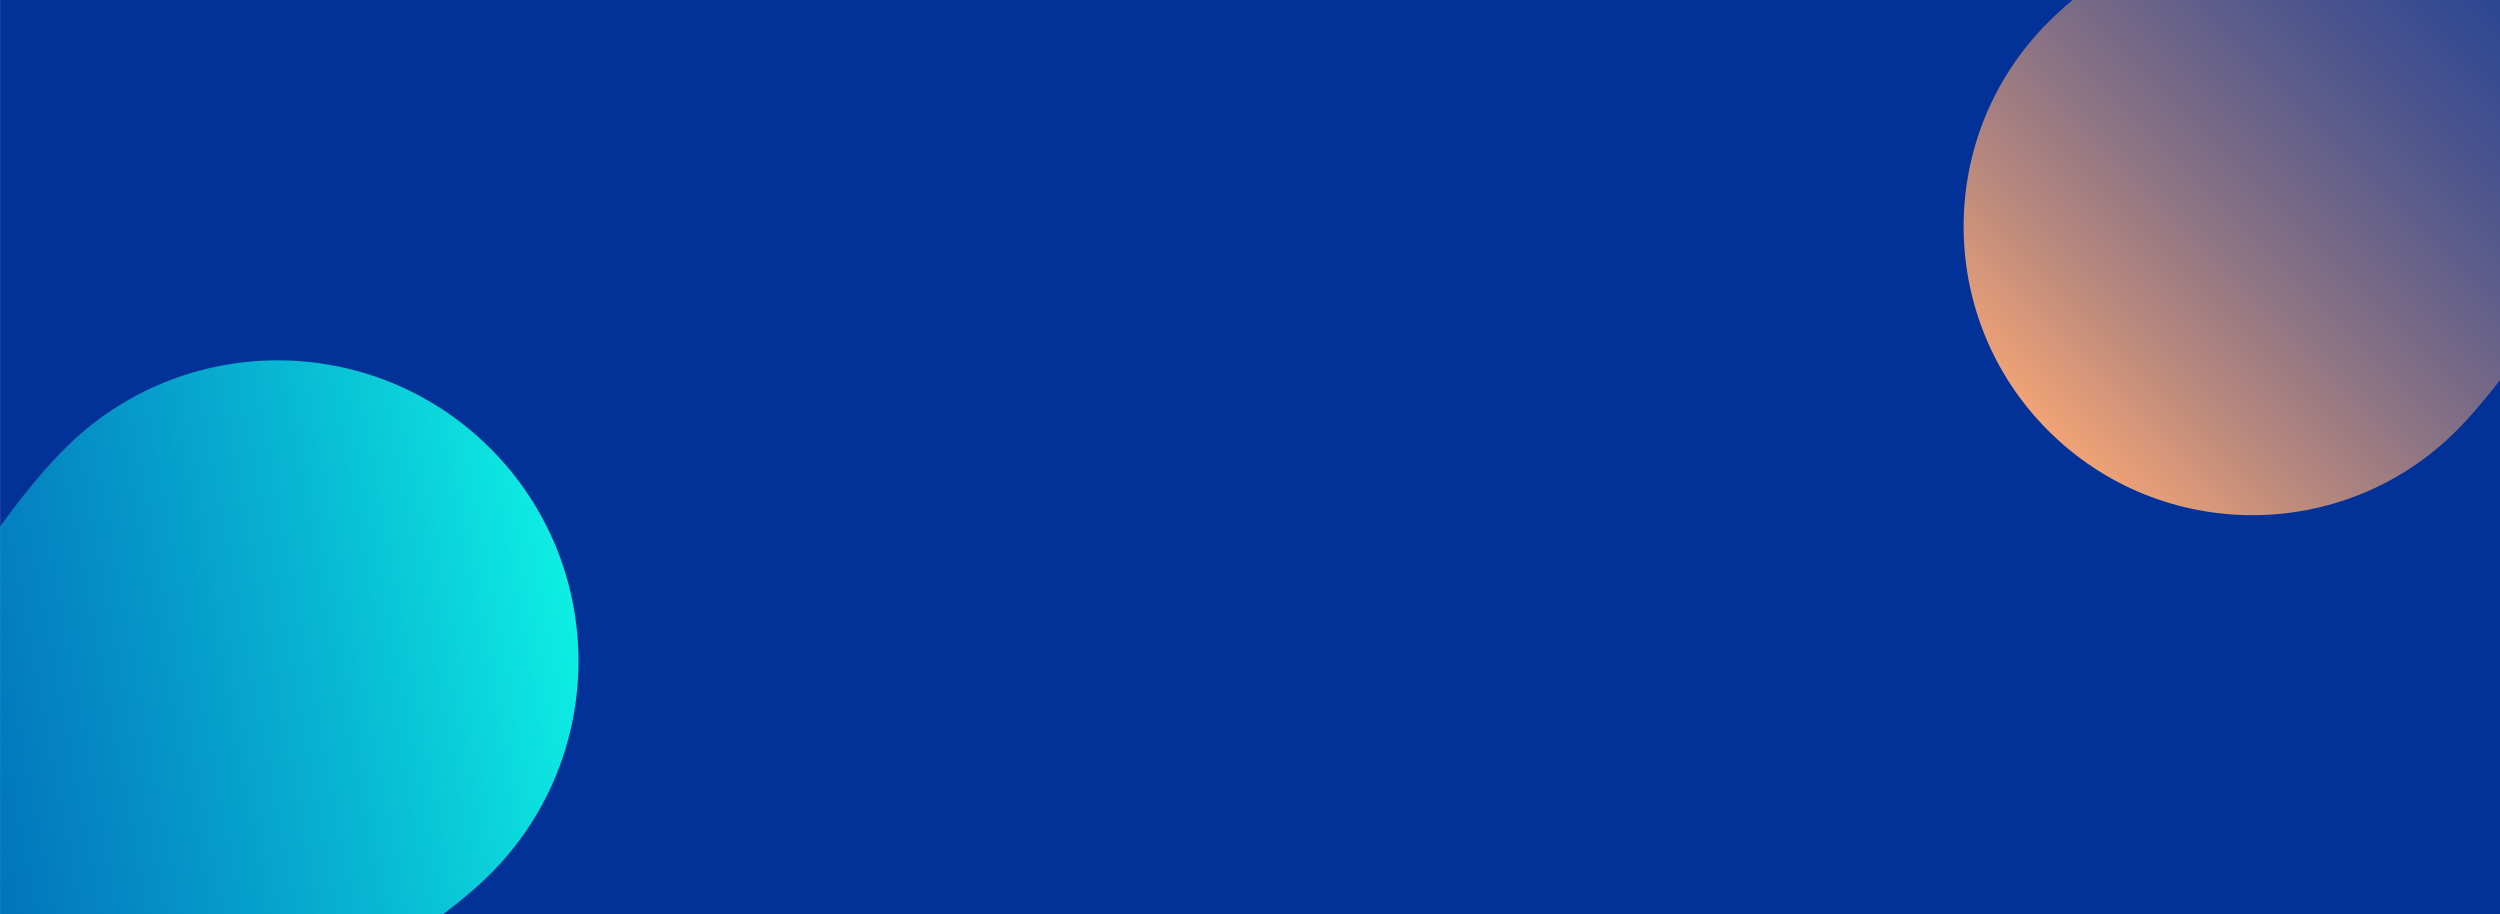 <?xml version="1.0" encoding="UTF-8"?>
<svg xmlns="http://www.w3.org/2000/svg" xmlns:xlink="http://www.w3.org/1999/xlink" id="Ebene_2" viewBox="0 0 1920 702">
  <defs>
    <style>.cls-1{fill:url(#Unbenannter_Verlauf_14);}.cls-2,.cls-3{fill:none;}.cls-3{clip-path:url(#clippath);}.cls-4{fill:#023298;}.cls-5{fill:url(#Unbenannter_Verlauf_79);}</style>
    <clipPath id="clippath">
      <rect class="cls-2" width="1920" height="702"></rect>
    </clipPath>
    <linearGradient id="Unbenannter_Verlauf_14" x1="-219.96" y1="553.35" x2="422.57" y2="553.35" gradientTransform="translate(-69.45 36.88) rotate(-10.57)" gradientUnits="userSpaceOnUse">
      <stop offset="0" stop-color="#00a9e0" stop-opacity=".3"></stop>
      <stop offset="1" stop-color="#0eefe3"></stop>
    </linearGradient>
    <linearGradient id="Unbenannter_Verlauf_79" x1="1487.89" y1="101.35" x2="2207.94" y2="101.35" gradientTransform="translate(449.24 1311.14) rotate(-45)" gradientUnits="userSpaceOnUse">
      <stop offset="0" stop-color="#f1a375"></stop>
      <stop offset="1" stop-color="#023298" stop-opacity=".3"></stop>
    </linearGradient>
  </defs>
  <g id="Ebene_1-2">
    <g class="cls-3">
      <rect class="cls-4" x=".06" width="1919.94" height="702"></rect>
      <path class="cls-1" d="m380.45,348.37c88.05,92.35,84.56,238.59-7.79,326.64-92.35,88.05-415.22,256.68-503.27,164.33-88.05-92.35,92.08-410.71,184.42-498.76,92.35-88.05,238.58-84.56,326.63,7.79Z"></path>
      <rect class="cls-2" x=".06" width="1919.94" height="702"></rect>
      <path class="cls-5" d="m2082.16-178.44c86.6,86.6-108.93,422.54-195.53,509.15-86.6,86.6-227.01,86.6-313.62,0-86.6-86.6-86.6-227.01,0-313.62,86.6-86.6,422.54-282.13,509.15-195.53Z"></path>
    </g>
  </g>
</svg>

